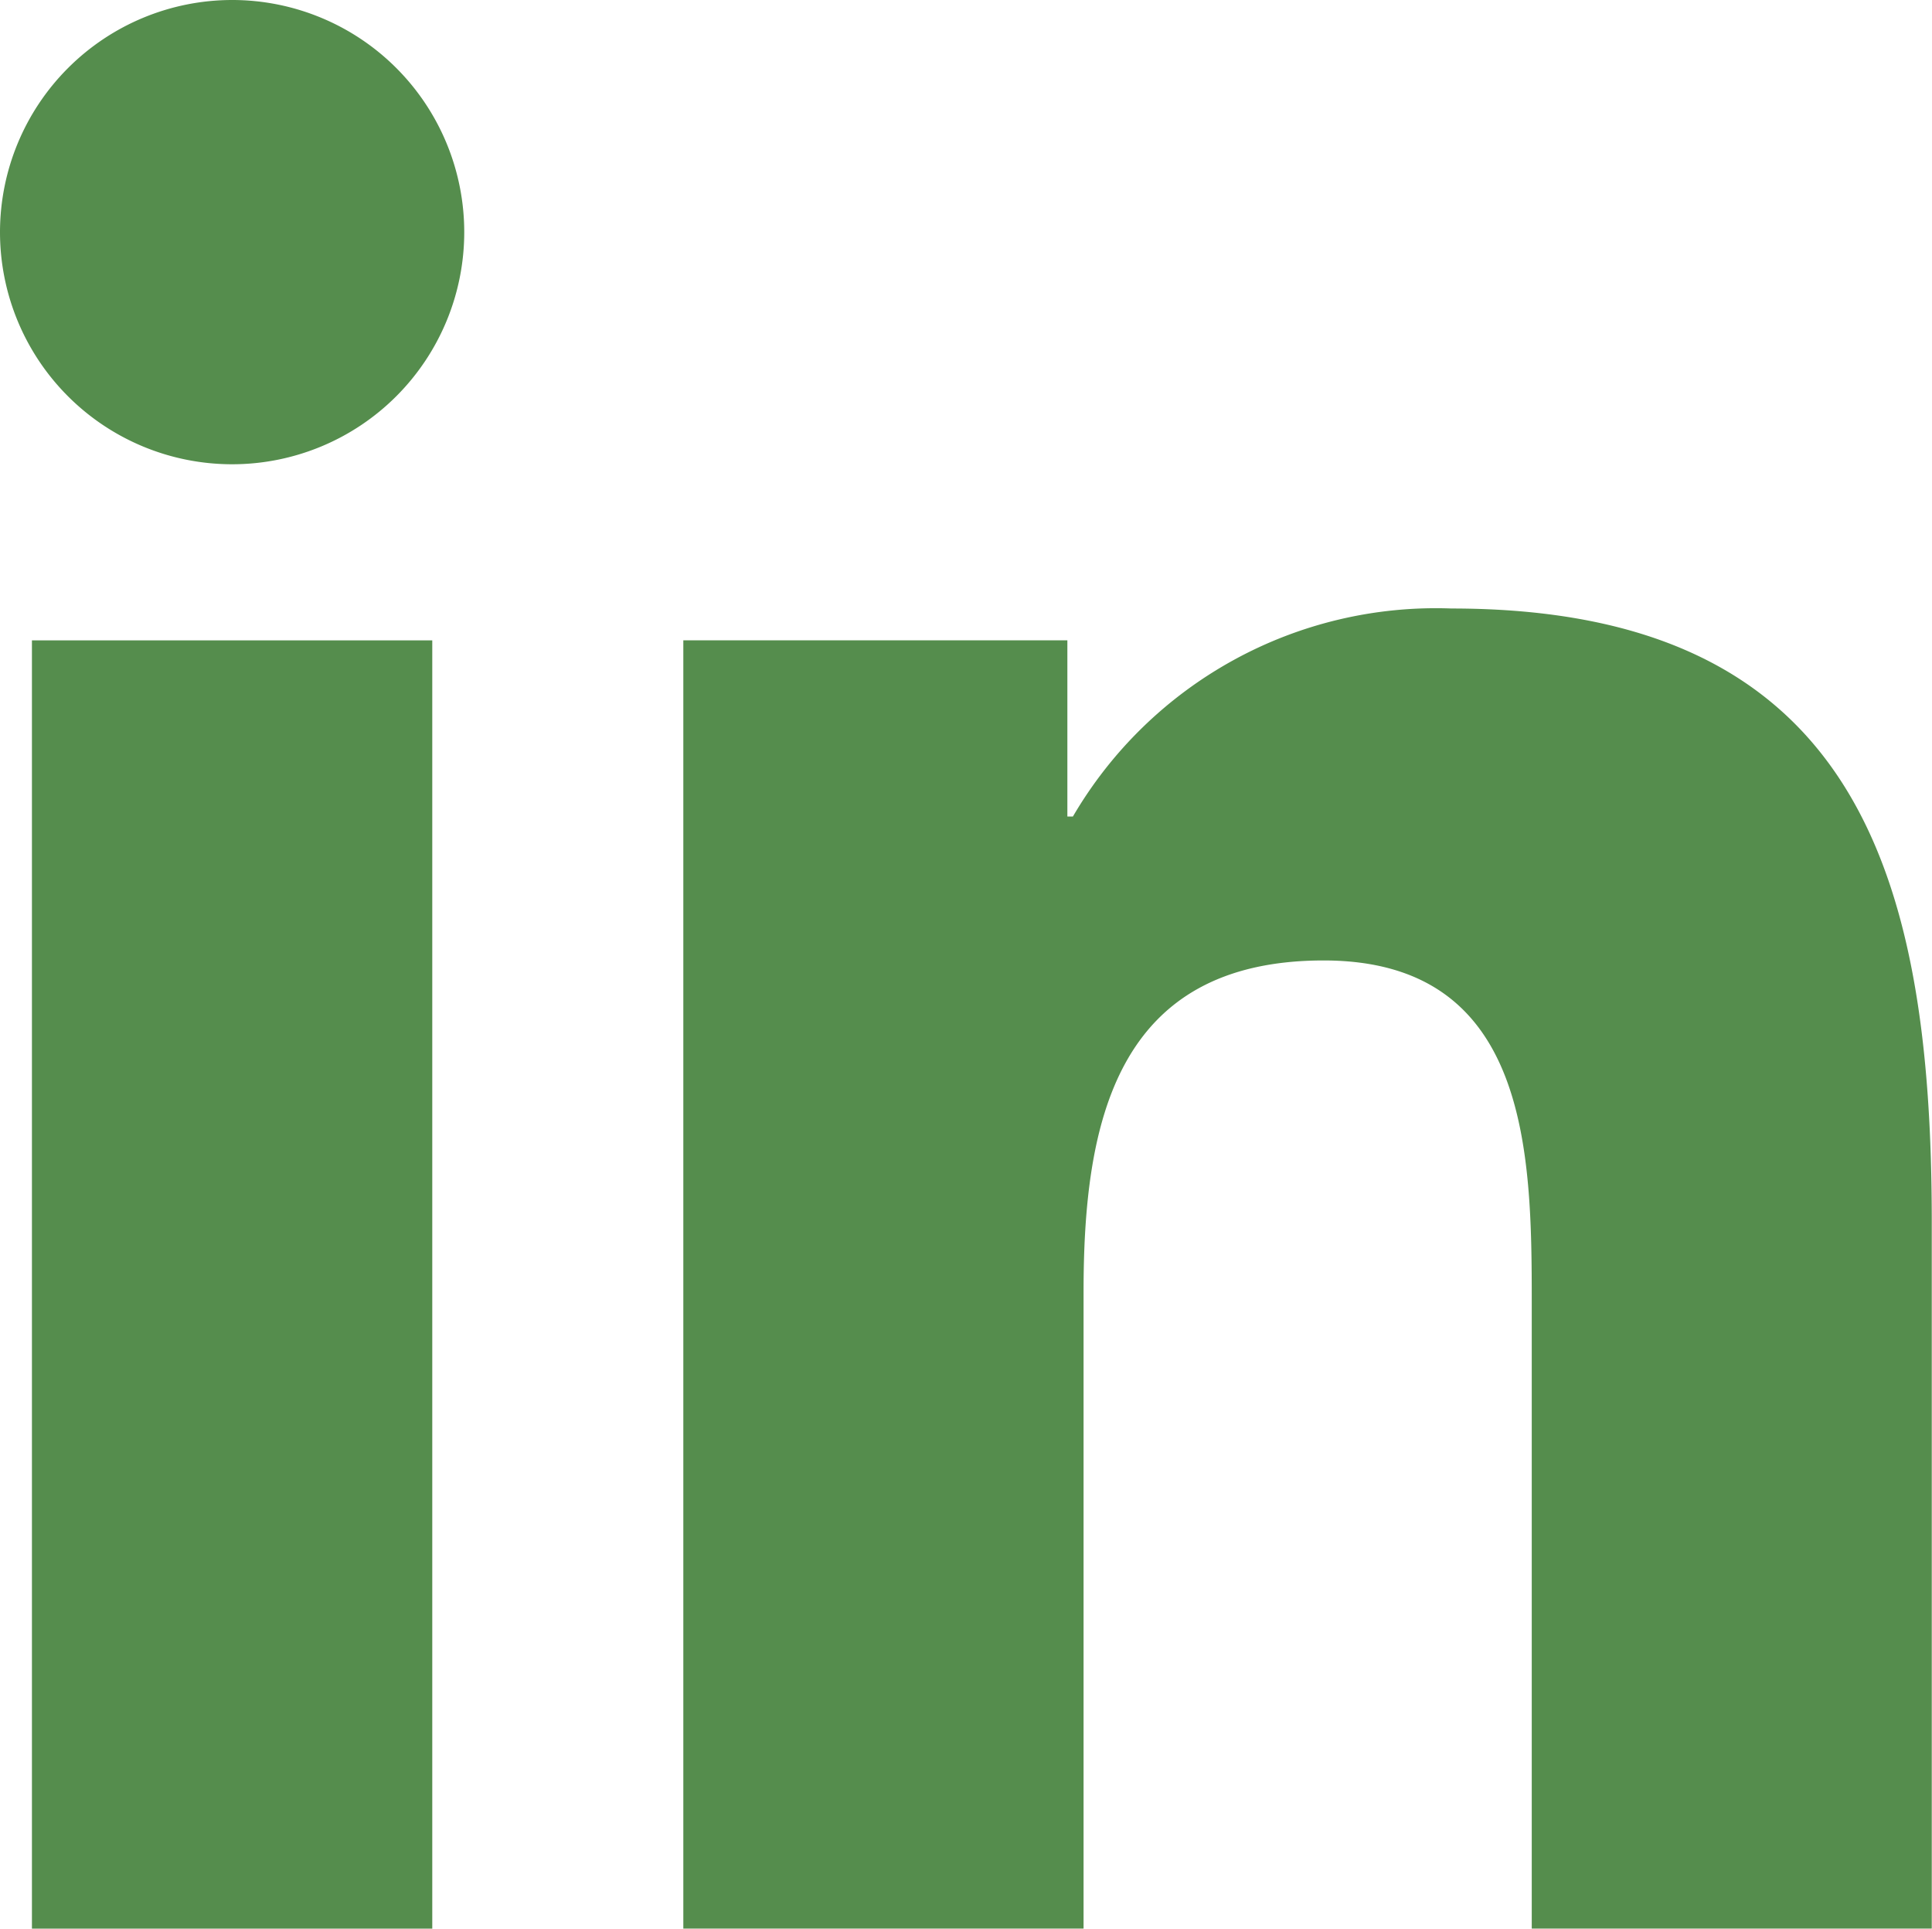 <svg id="Groupe_17038" data-name="Groupe 17038" xmlns="http://www.w3.org/2000/svg" xmlns:xlink="http://www.w3.org/1999/xlink" width="42.357" height="42.281" viewBox="0 0 42.357 42.281">
  <defs>
    <clipPath id="clip-path">
      <rect id="Rectangle_413" data-name="Rectangle 413" width="42.357" height="42.281" fill="#558d4d"/>
    </clipPath>
  </defs>
  <g id="Groupe_16908" data-name="Groupe 16908" transform="translate(0 0)" clip-path="url(#clip-path)">
    <path id="Tracé_5861" data-name="Tracé 5861" d="M.7,14.039H9.477V42.281H.7ZM5.088,0A5.089,5.089,0,1,1,0,5.093,5.093,5.093,0,0,1,5.088,0" transform="translate(0 0)" fill="#558d4d"/>
    <path id="Tracé_5862" data-name="Tracé 5862" d="M26.592,24.379h8.42v3.863h.121a9.216,9.216,0,0,1,8.3-4.561c8.89,0,10.53,5.848,10.53,13.45v15.49H45.193V38.887c0-3.275-.057-7.49-4.563-7.49-4.566,0-5.263,3.572-5.263,7.255V52.621H26.592Z" transform="translate(-11.611 -10.341)" fill="#558d4d"/>
  </g>
</svg>
